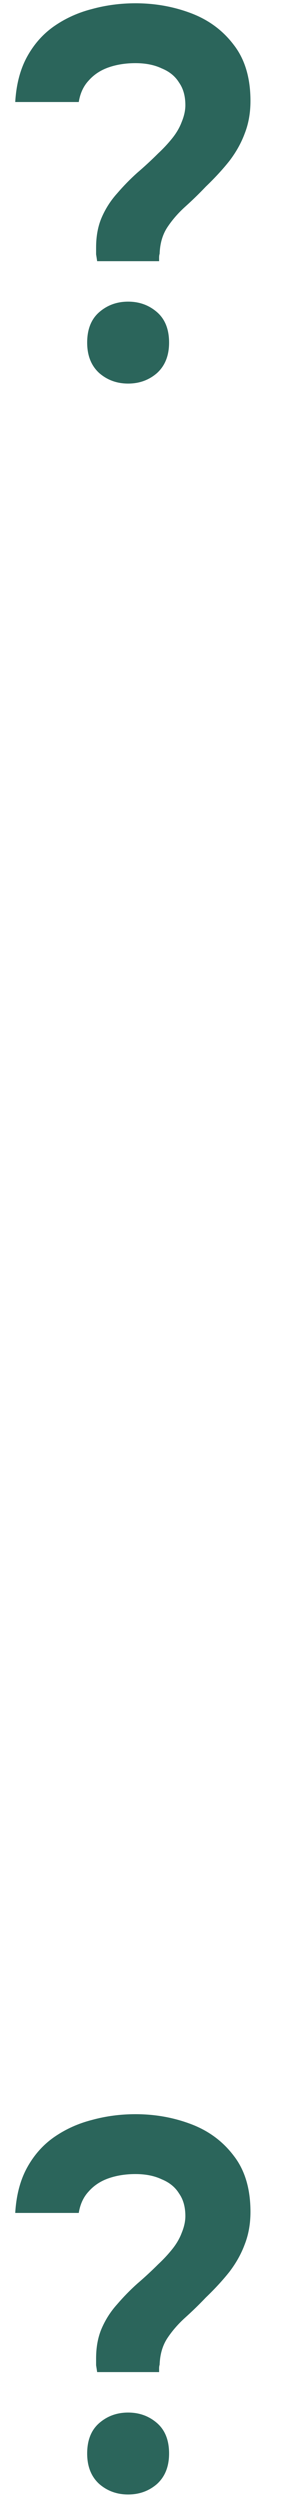 <?xml version="1.0" encoding="UTF-8"?> <svg xmlns="http://www.w3.org/2000/svg" width="29" height="257" viewBox="0 0 29 257" fill="none"><path d="M9.99 26.85C9.954 26.598 9.918 26.364 9.882 26.148C9.882 25.896 9.882 25.662 9.882 25.446C9.882 24.258 10.08 23.214 10.476 22.314C10.872 21.414 11.394 20.604 12.042 19.884C12.69 19.128 13.374 18.426 14.094 17.778C14.85 17.13 15.57 16.464 16.254 15.78C16.794 15.276 17.28 14.754 17.712 14.214C18.144 13.674 18.468 13.116 18.684 12.54C18.936 11.928 19.062 11.352 19.062 10.812C19.062 9.876 18.846 9.102 18.414 8.49C18.018 7.842 17.424 7.356 16.632 7.032C15.876 6.672 14.976 6.492 13.932 6.492C12.924 6.492 12.006 6.636 11.178 6.924C10.35 7.212 9.666 7.662 9.126 8.274C8.586 8.85 8.244 9.588 8.1 10.488H1.566C1.674 8.652 2.088 7.086 2.808 5.79C3.528 4.494 4.464 3.45 5.616 2.658C6.768 1.866 8.046 1.29 9.45 0.93C10.89 0.534 12.384 0.336 13.932 0.336C15.948 0.336 17.856 0.678 19.656 1.362C21.456 2.046 22.914 3.126 24.03 4.602C25.182 6.078 25.758 8.004 25.758 10.38C25.758 11.604 25.56 12.72 25.164 13.728C24.804 14.7 24.282 15.636 23.598 16.536C22.914 17.4 22.104 18.282 21.168 19.182C20.484 19.902 19.782 20.586 19.062 21.234C18.342 21.882 17.73 22.584 17.226 23.34C16.722 24.096 16.452 25.014 16.416 26.094C16.38 26.202 16.362 26.328 16.362 26.472C16.362 26.58 16.362 26.706 16.362 26.85H9.99ZM13.176 39.432C12.024 39.432 11.034 39.072 10.206 38.352C9.378 37.596 8.964 36.552 8.964 35.22C8.964 33.852 9.378 32.808 10.206 32.088C11.034 31.368 12.024 31.008 13.176 31.008C14.328 31.008 15.318 31.368 16.146 32.088C16.974 32.808 17.388 33.852 17.388 35.22C17.388 36.552 16.974 37.596 16.146 38.352C15.318 39.072 14.328 39.432 13.176 39.432Z" fill="#2B655B"></path><path d="M9.99 243.85C9.954 243.598 9.918 243.364 9.882 243.148C9.882 242.896 9.882 242.662 9.882 242.446C9.882 241.258 10.08 240.214 10.476 239.314C10.872 238.414 11.394 237.604 12.042 236.884C12.69 236.128 13.374 235.426 14.094 234.778C14.85 234.13 15.57 233.464 16.254 232.78C16.794 232.276 17.28 231.754 17.712 231.214C18.144 230.674 18.468 230.116 18.684 229.54C18.936 228.928 19.062 228.352 19.062 227.812C19.062 226.876 18.846 226.102 18.414 225.49C18.018 224.842 17.424 224.356 16.632 224.032C15.876 223.672 14.976 223.492 13.932 223.492C12.924 223.492 12.006 223.636 11.178 223.924C10.35 224.212 9.666 224.662 9.126 225.274C8.586 225.85 8.244 226.588 8.1 227.488H1.566C1.674 225.652 2.088 224.086 2.808 222.79C3.528 221.494 4.464 220.45 5.616 219.658C6.768 218.866 8.046 218.29 9.45 217.93C10.89 217.534 12.384 217.336 13.932 217.336C15.948 217.336 17.856 217.678 19.656 218.362C21.456 219.046 22.914 220.126 24.03 221.602C25.182 223.078 25.758 225.004 25.758 227.38C25.758 228.604 25.56 229.72 25.164 230.728C24.804 231.7 24.282 232.636 23.598 233.536C22.914 234.4 22.104 235.282 21.168 236.182C20.484 236.902 19.782 237.586 19.062 238.234C18.342 238.882 17.73 239.584 17.226 240.34C16.722 241.096 16.452 242.014 16.416 243.094C16.38 243.202 16.362 243.328 16.362 243.472C16.362 243.58 16.362 243.706 16.362 243.85H9.99ZM13.176 256.432C12.024 256.432 11.034 256.072 10.206 255.352C9.378 254.596 8.964 253.552 8.964 252.22C8.964 250.852 9.378 249.808 10.206 249.088C11.034 248.368 12.024 248.008 13.176 248.008C14.328 248.008 15.318 248.368 16.146 249.088C16.974 249.808 17.388 250.852 17.388 252.22C17.388 253.552 16.974 254.596 16.146 255.352C15.318 256.072 14.328 256.432 13.176 256.432Z" fill="#2B655B"></path></svg> 